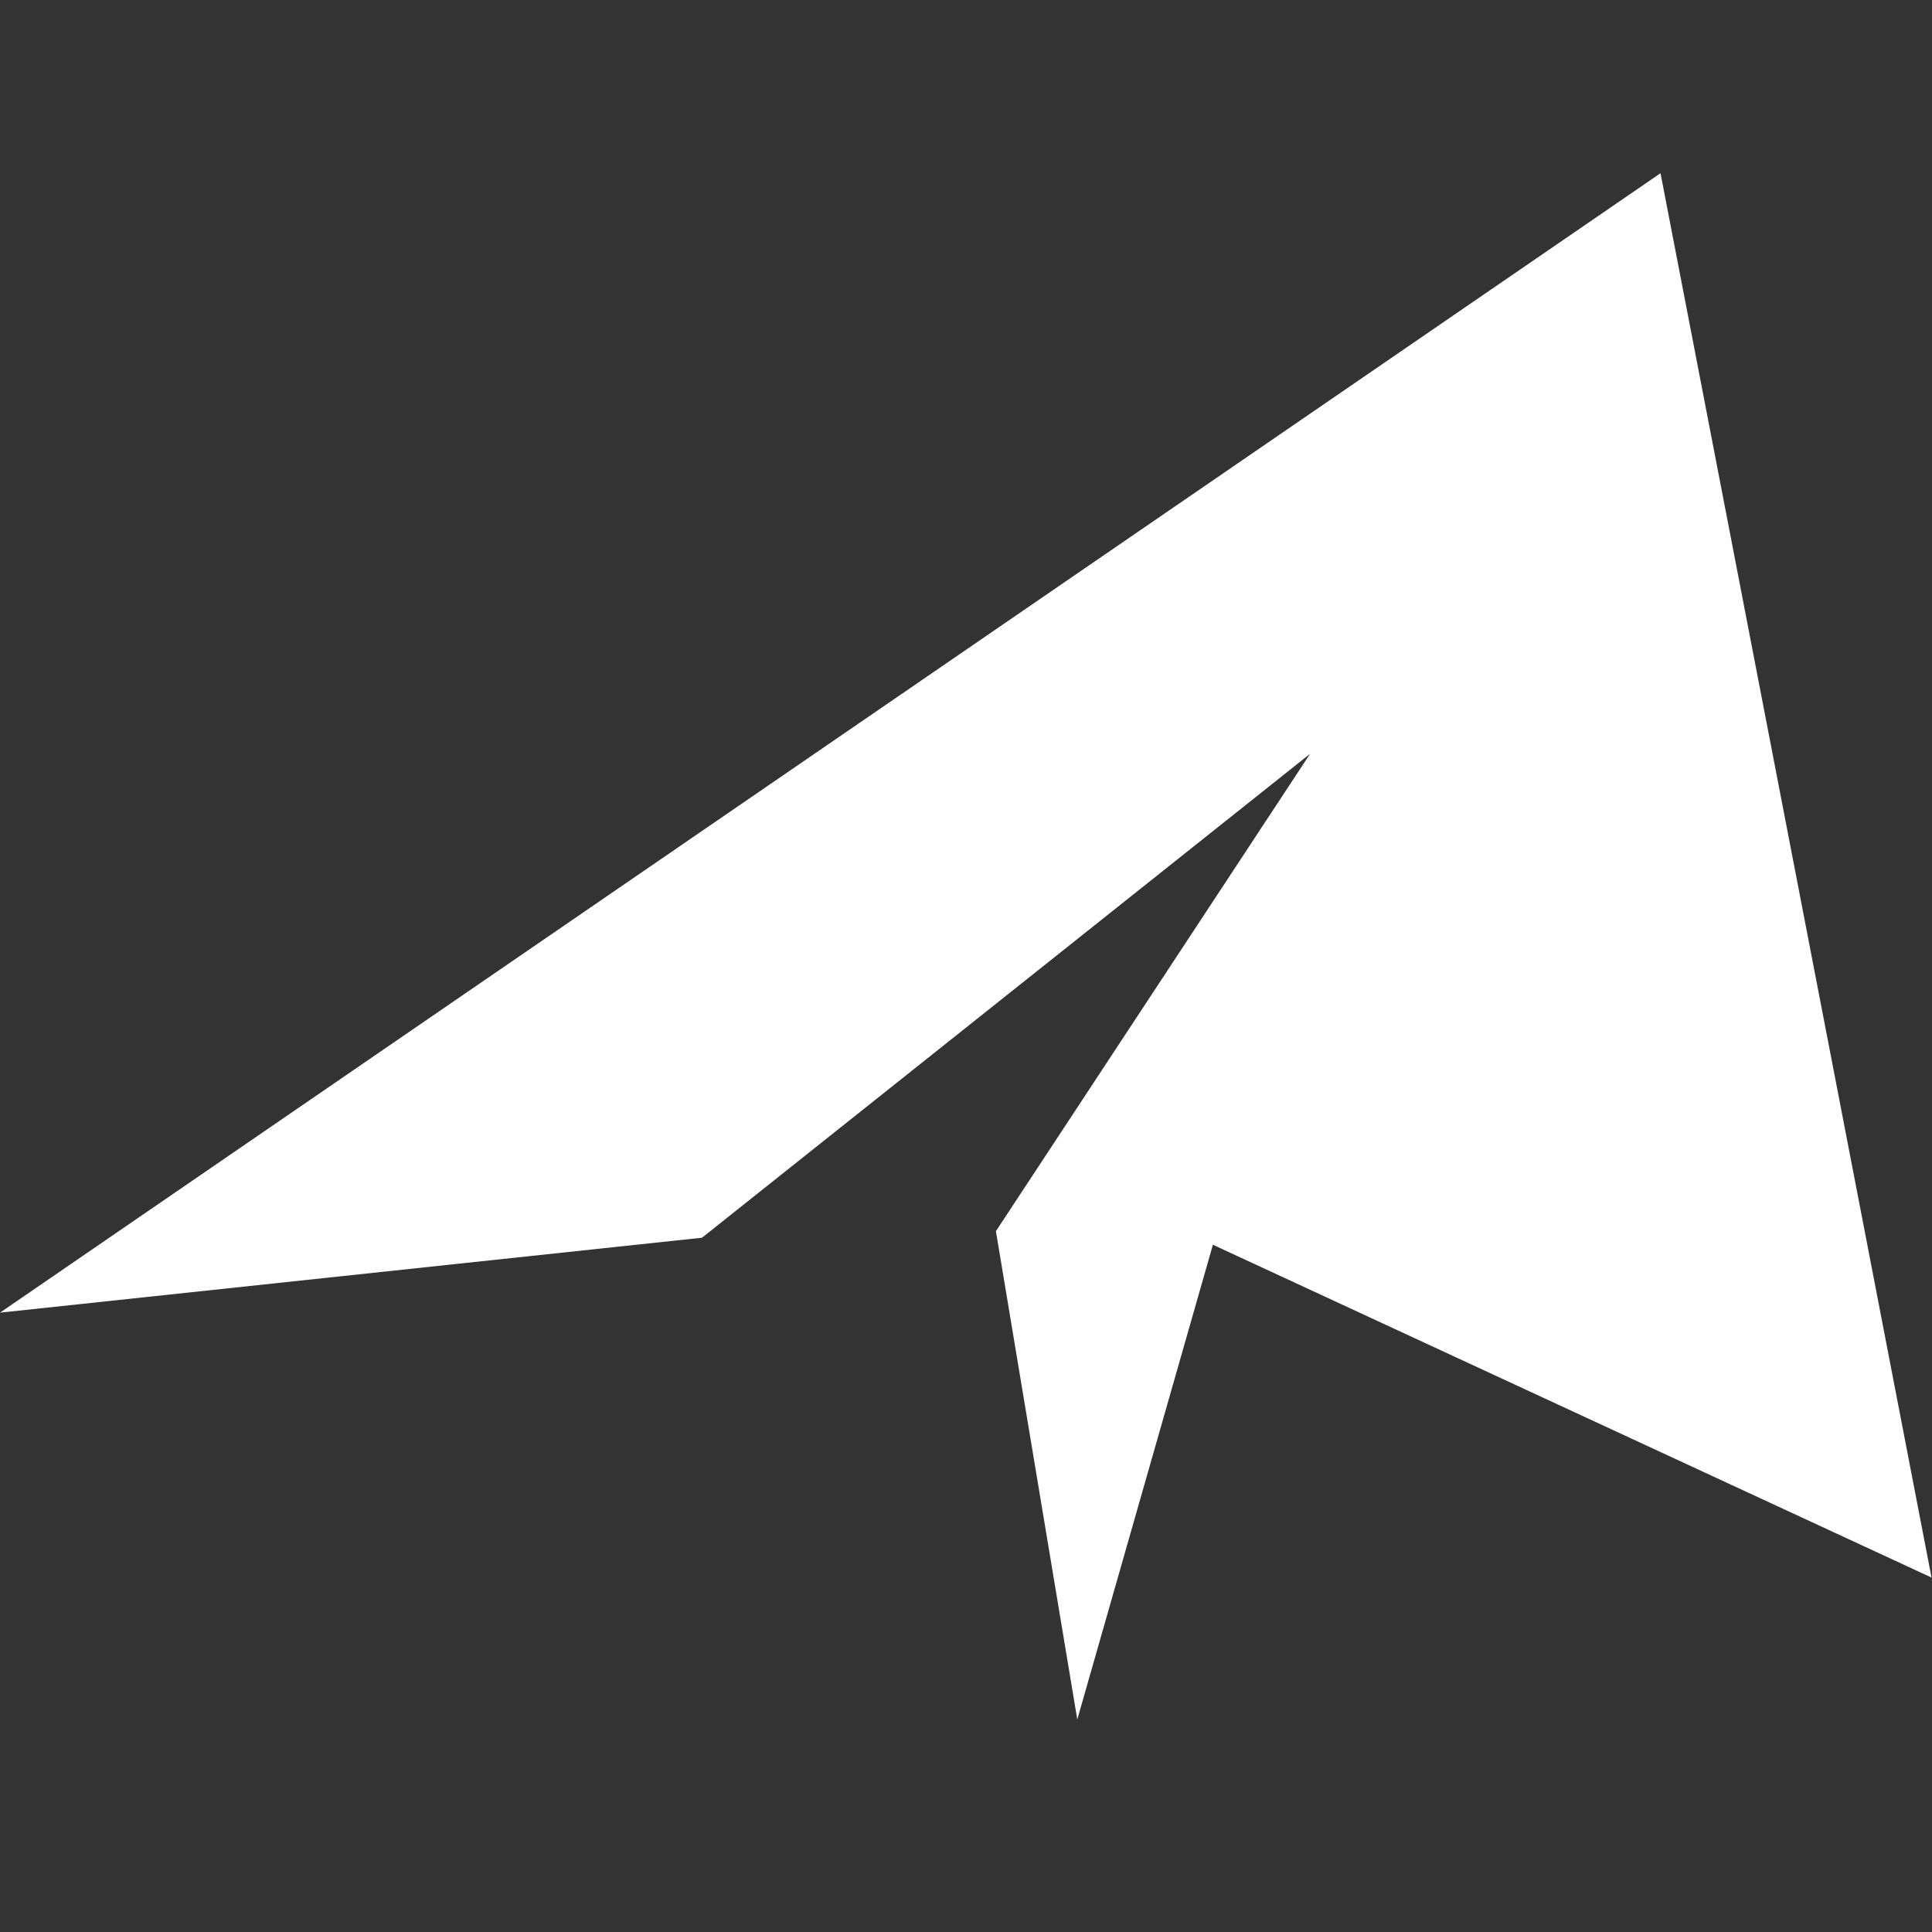 <svg id="Calque_1" data-name="Calque 1" xmlns="http://www.w3.org/2000/svg" viewBox="0 0 500 500"><rect x="0" y="0" width="500" height="500" fill="#333333" stroke="none"/><defs><style>.cls-1{fill:#fff;}</style></defs><polygon class="cls-1" points="429.74 44.83 499.88 408.27 313.9 322.14 278.8 445 257.74 318.63 339.06 195.07 181.68 320.32 0.01 339.71 429.74 44.83"/></svg>